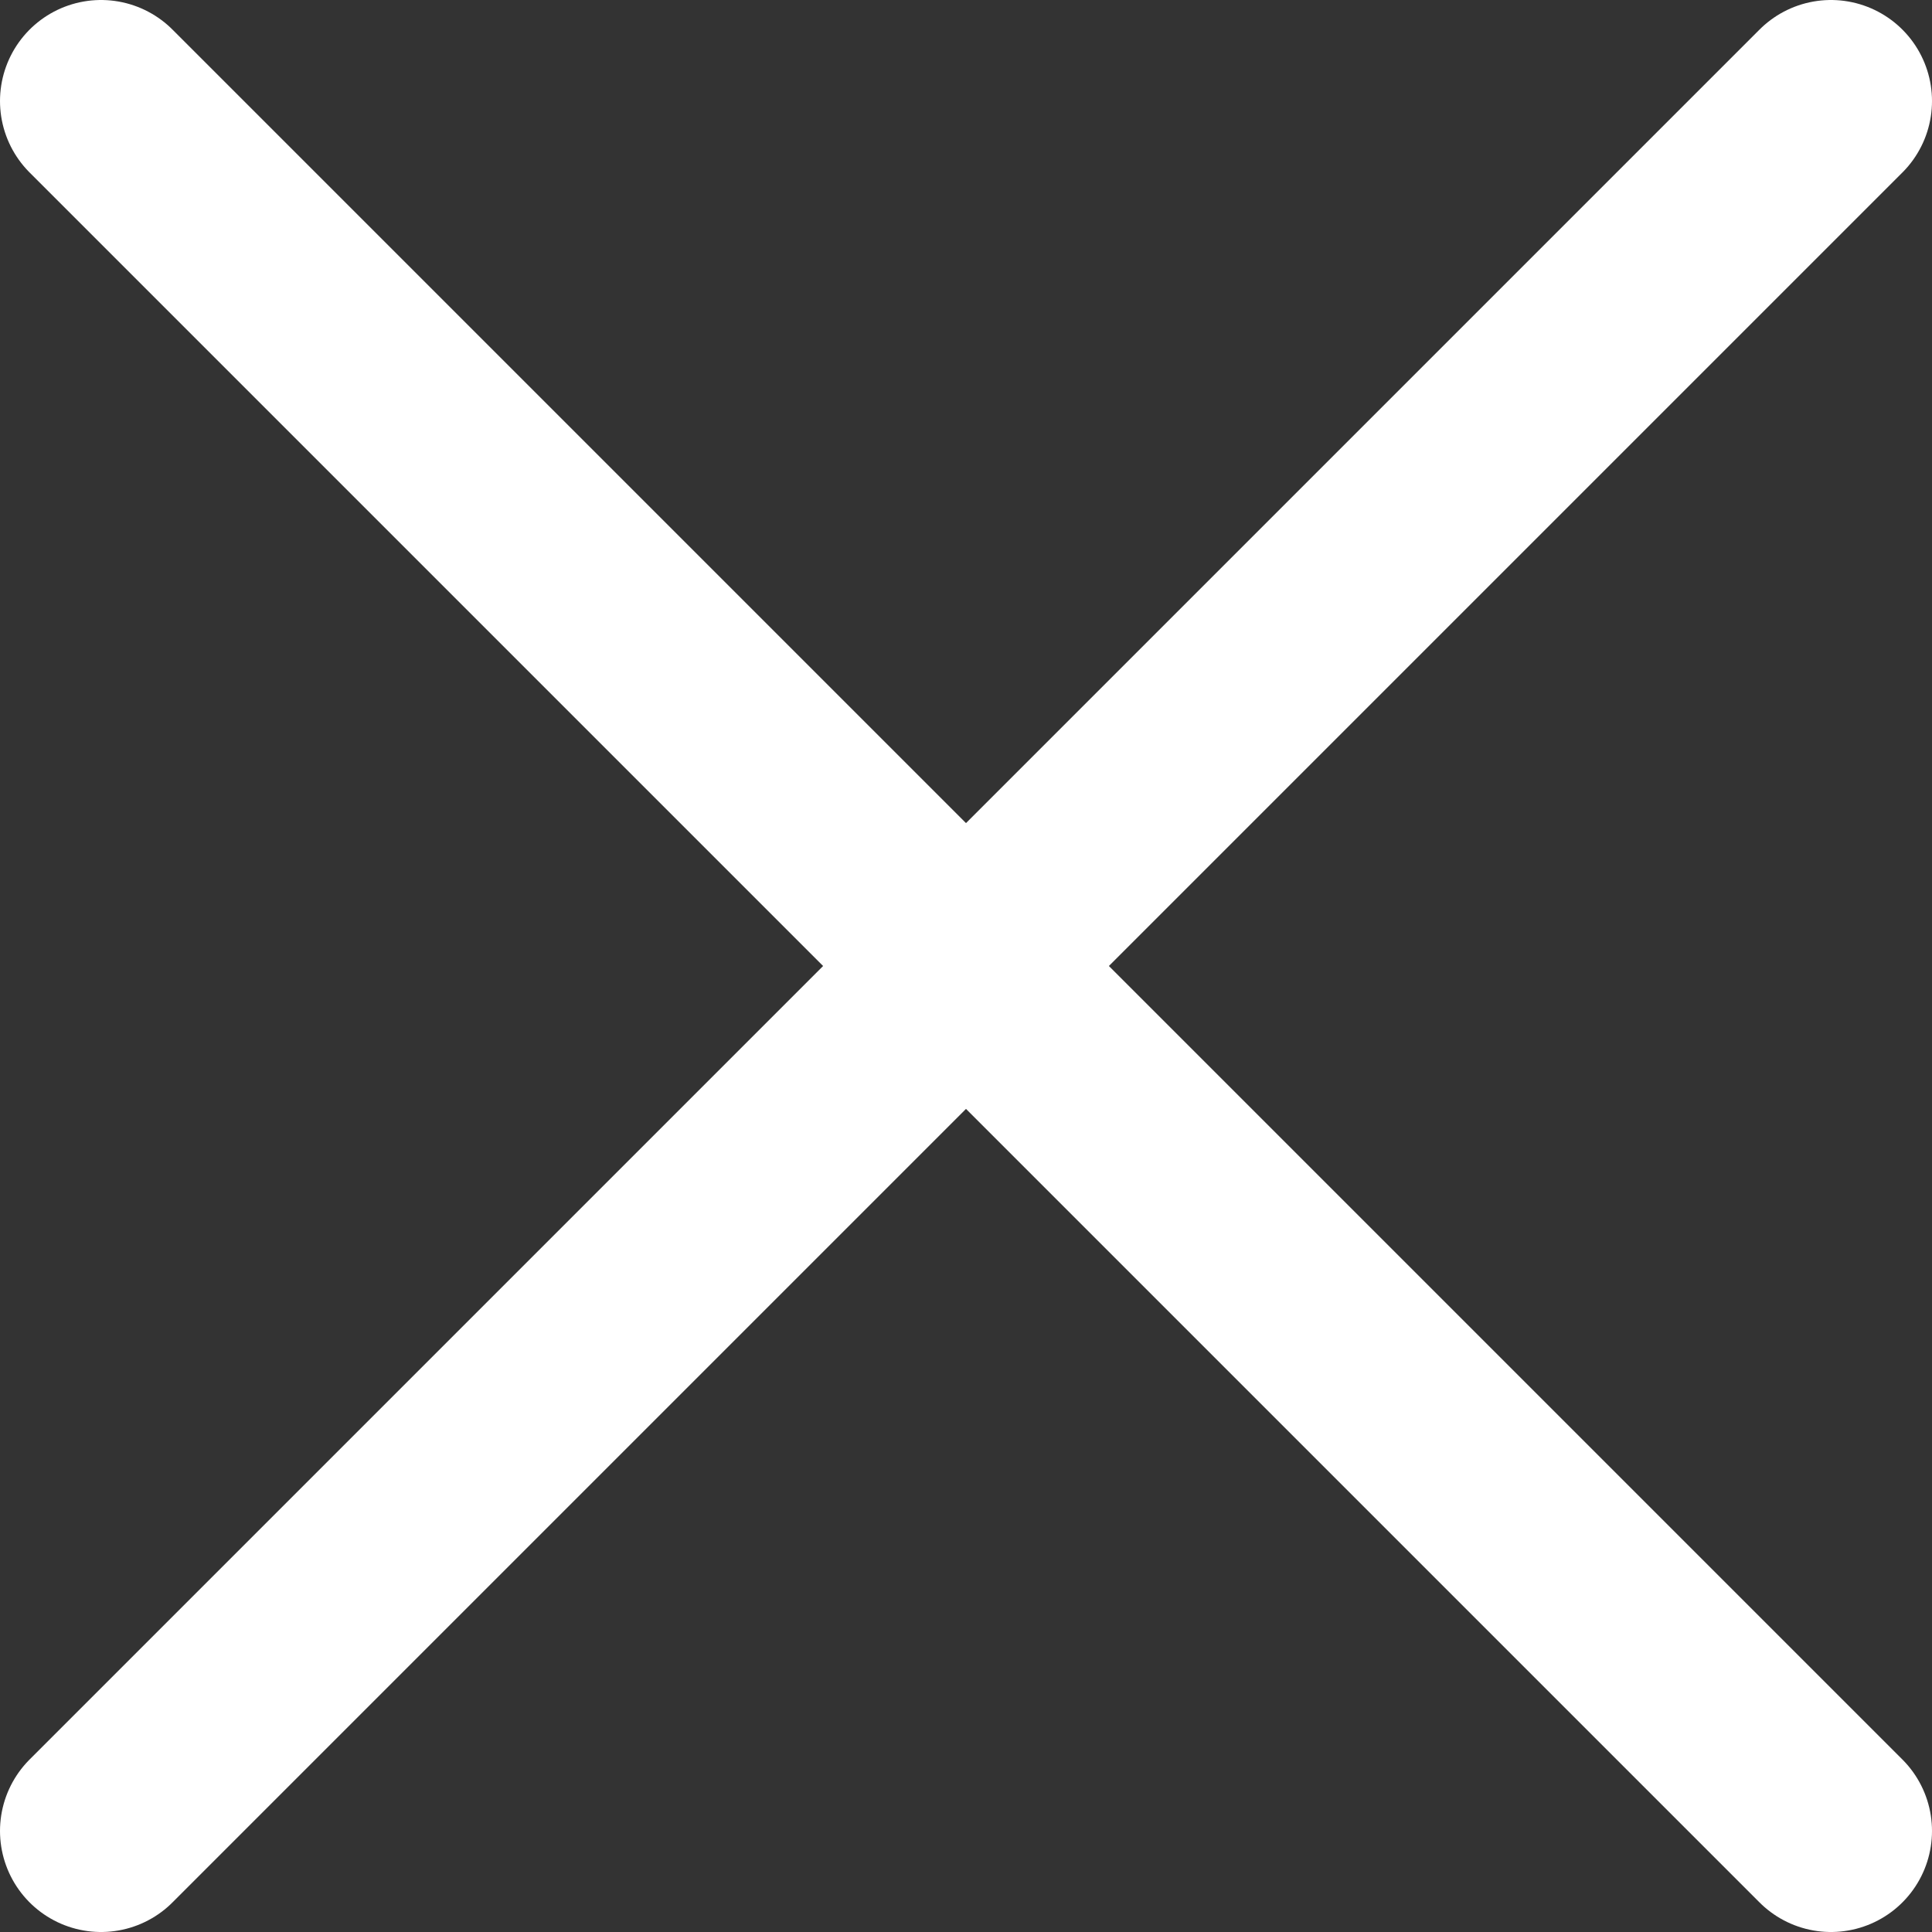 <svg xmlns="http://www.w3.org/2000/svg" id="Layer_2" viewBox="0 0 9.56 9.56"><rect x="0" y="0" width="9.56" height="9.56" fill="#333333" stroke="none"/><defs><style>.cls-1{fill:none;stroke:#fff;stroke-linecap:round;stroke-linejoin:round;}</style></defs><g id="Layer_1-2"><line class="cls-1" x1=".5" y1=".5" x2="9.06" y2="9.06"></line><line class="cls-1" x1=".5" y1="9.06" x2="9.06" y2=".5"></line></g></svg>